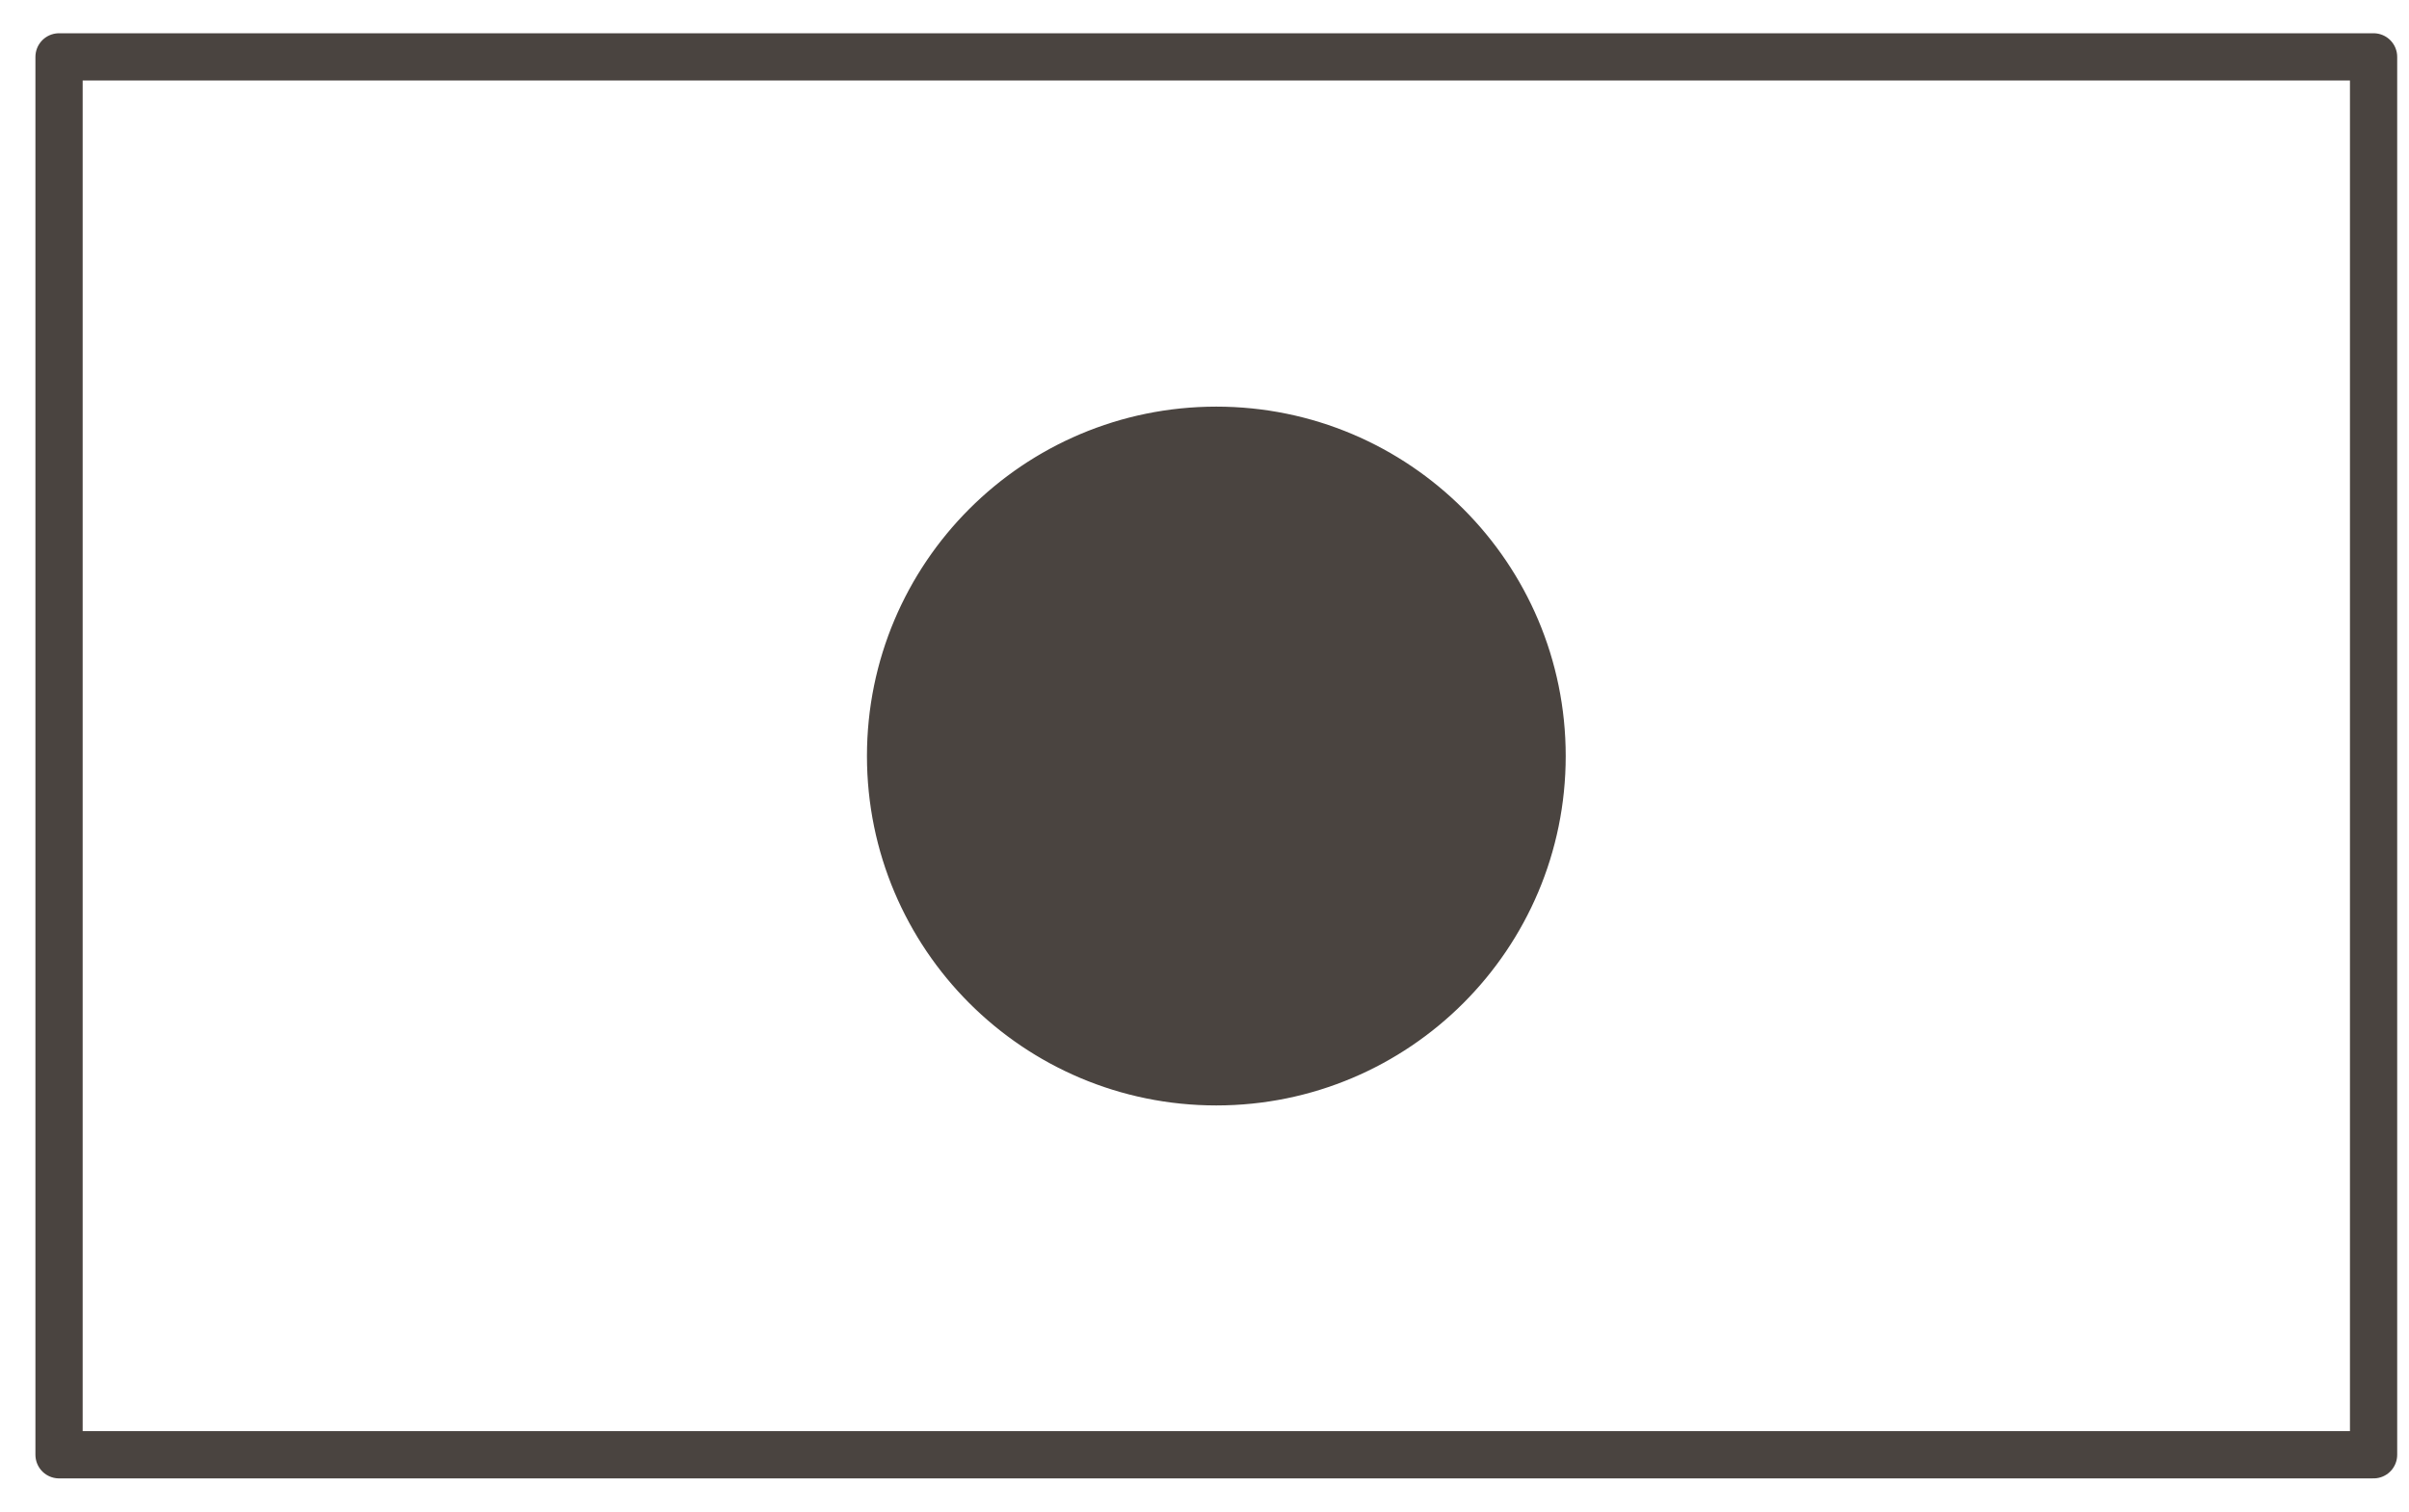 <svg xmlns="http://www.w3.org/2000/svg" fill="none" viewBox="0 0 51 32" height="32" width="51">
<path stroke-linejoin="round" stroke-linecap="round" stroke-miterlimit="10" stroke="#4A4440" d="M50.25 1.204H1.25V30.796H50.25V1.204Z"></path>
<path stroke-linejoin="round" stroke-linecap="round" stroke-miterlimit="10" stroke="#4A4440" fill="#4A4440" d="M25.75 22.901C29.559 22.901 32.647 19.814 32.647 16.005C32.647 12.196 29.559 9.108 25.75 9.108C21.941 9.108 18.854 12.196 18.854 16.005C18.854 19.814 21.941 22.901 25.75 22.901Z"></path>
</svg>
